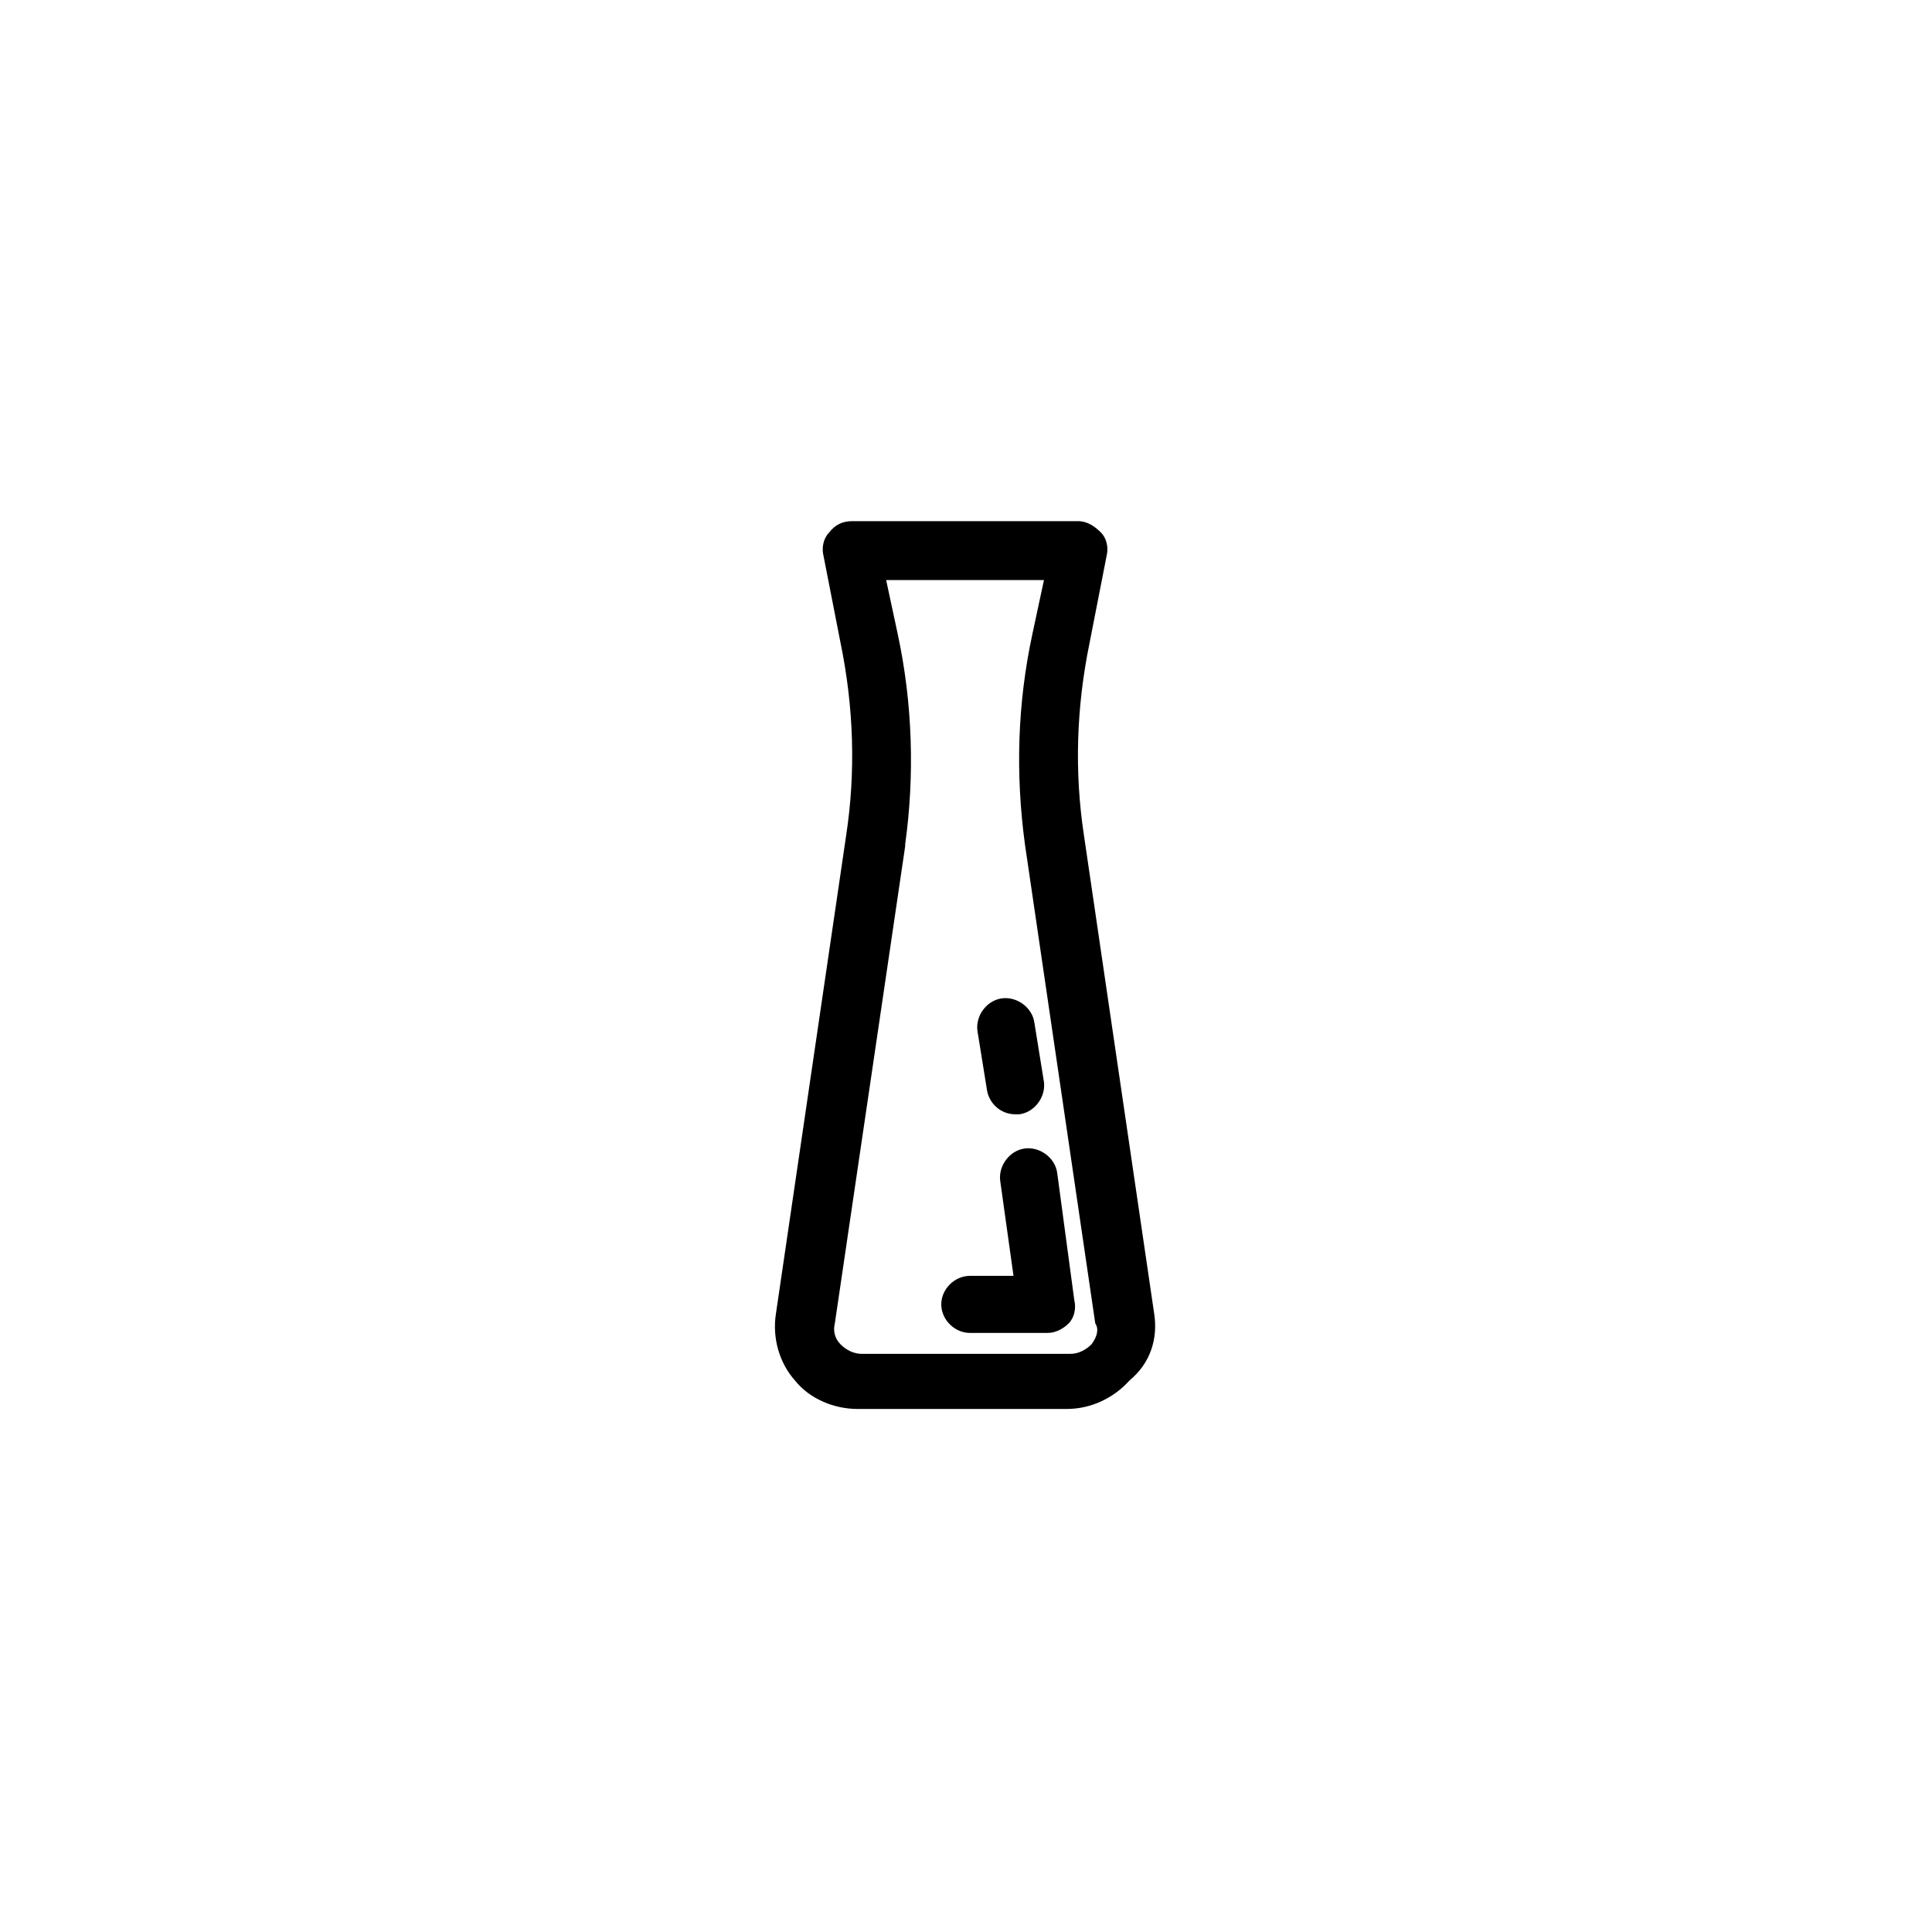 <?xml version="1.0" encoding="UTF-8"?>
<!-- Uploaded to: SVG Repo, www.svgrepo.com, Generator: SVG Repo Mixer Tools -->
<svg fill="#000000" width="800px" height="800px" version="1.1" viewBox="144 144 512 512" xmlns="http://www.w3.org/2000/svg">
 <g>
  <path d="m449.88 492.2-18.641-126.96c-2.519-16.625-2.016-33.754 1.512-50.883l4.535-23.176c0.504-2.016 0-4.535-1.512-6.047-1.512-1.512-3.527-3.023-6.047-3.023h-59.953c-2.519 0-4.535 1.008-6.047 3.023-1.512 1.512-2.016 4.031-1.512 6.047l4.535 23.176c3.527 17.129 4.031 34.258 1.512 50.883l-18.641 126.96c-1.008 6.551 1.008 13.098 5.039 17.633 4.031 5.039 10.578 7.559 16.625 7.559h55.418c6.551 0 12.594-3.023 16.625-7.559 5.543-4.535 7.559-11.082 6.551-17.633zm-16.625 8.062c-1.512 1.512-3.527 2.519-5.543 2.519h-55.418c-2.016 0-4.031-1.008-5.543-2.519-1.512-1.512-2.016-3.527-1.512-5.543l18.641-126.46v-0.504c2.519-18.137 2.016-37.281-2.016-55.922l-3.023-14.105h41.816l-3.023 14.105c-4.031 18.641-4.535 37.281-2.016 55.922l18.641 126.96c1.012 1.512 0.508 3.527-1.004 5.543z"/>
  <path d="m424.18 454.91c-0.504-4.031-4.535-7.055-8.566-6.551-4.031 0.504-7.055 4.535-6.551 8.566l3.527 25.191h-11.586c-4.031 0-7.559 3.527-7.559 7.559s3.527 7.559 7.559 7.559h20.656c2.016 0 4.031-1.008 5.543-2.519s2.016-4.031 1.512-6.047z"/>
  <path d="m405.54 432.75c0.504 3.527 3.527 6.551 7.559 6.551h1.008c4.031-0.504 7.055-4.535 6.551-8.566l-2.519-15.617c-0.504-4.031-4.535-7.055-8.566-6.551s-7.055 4.535-6.551 8.566z"/>
 </g>
</svg>